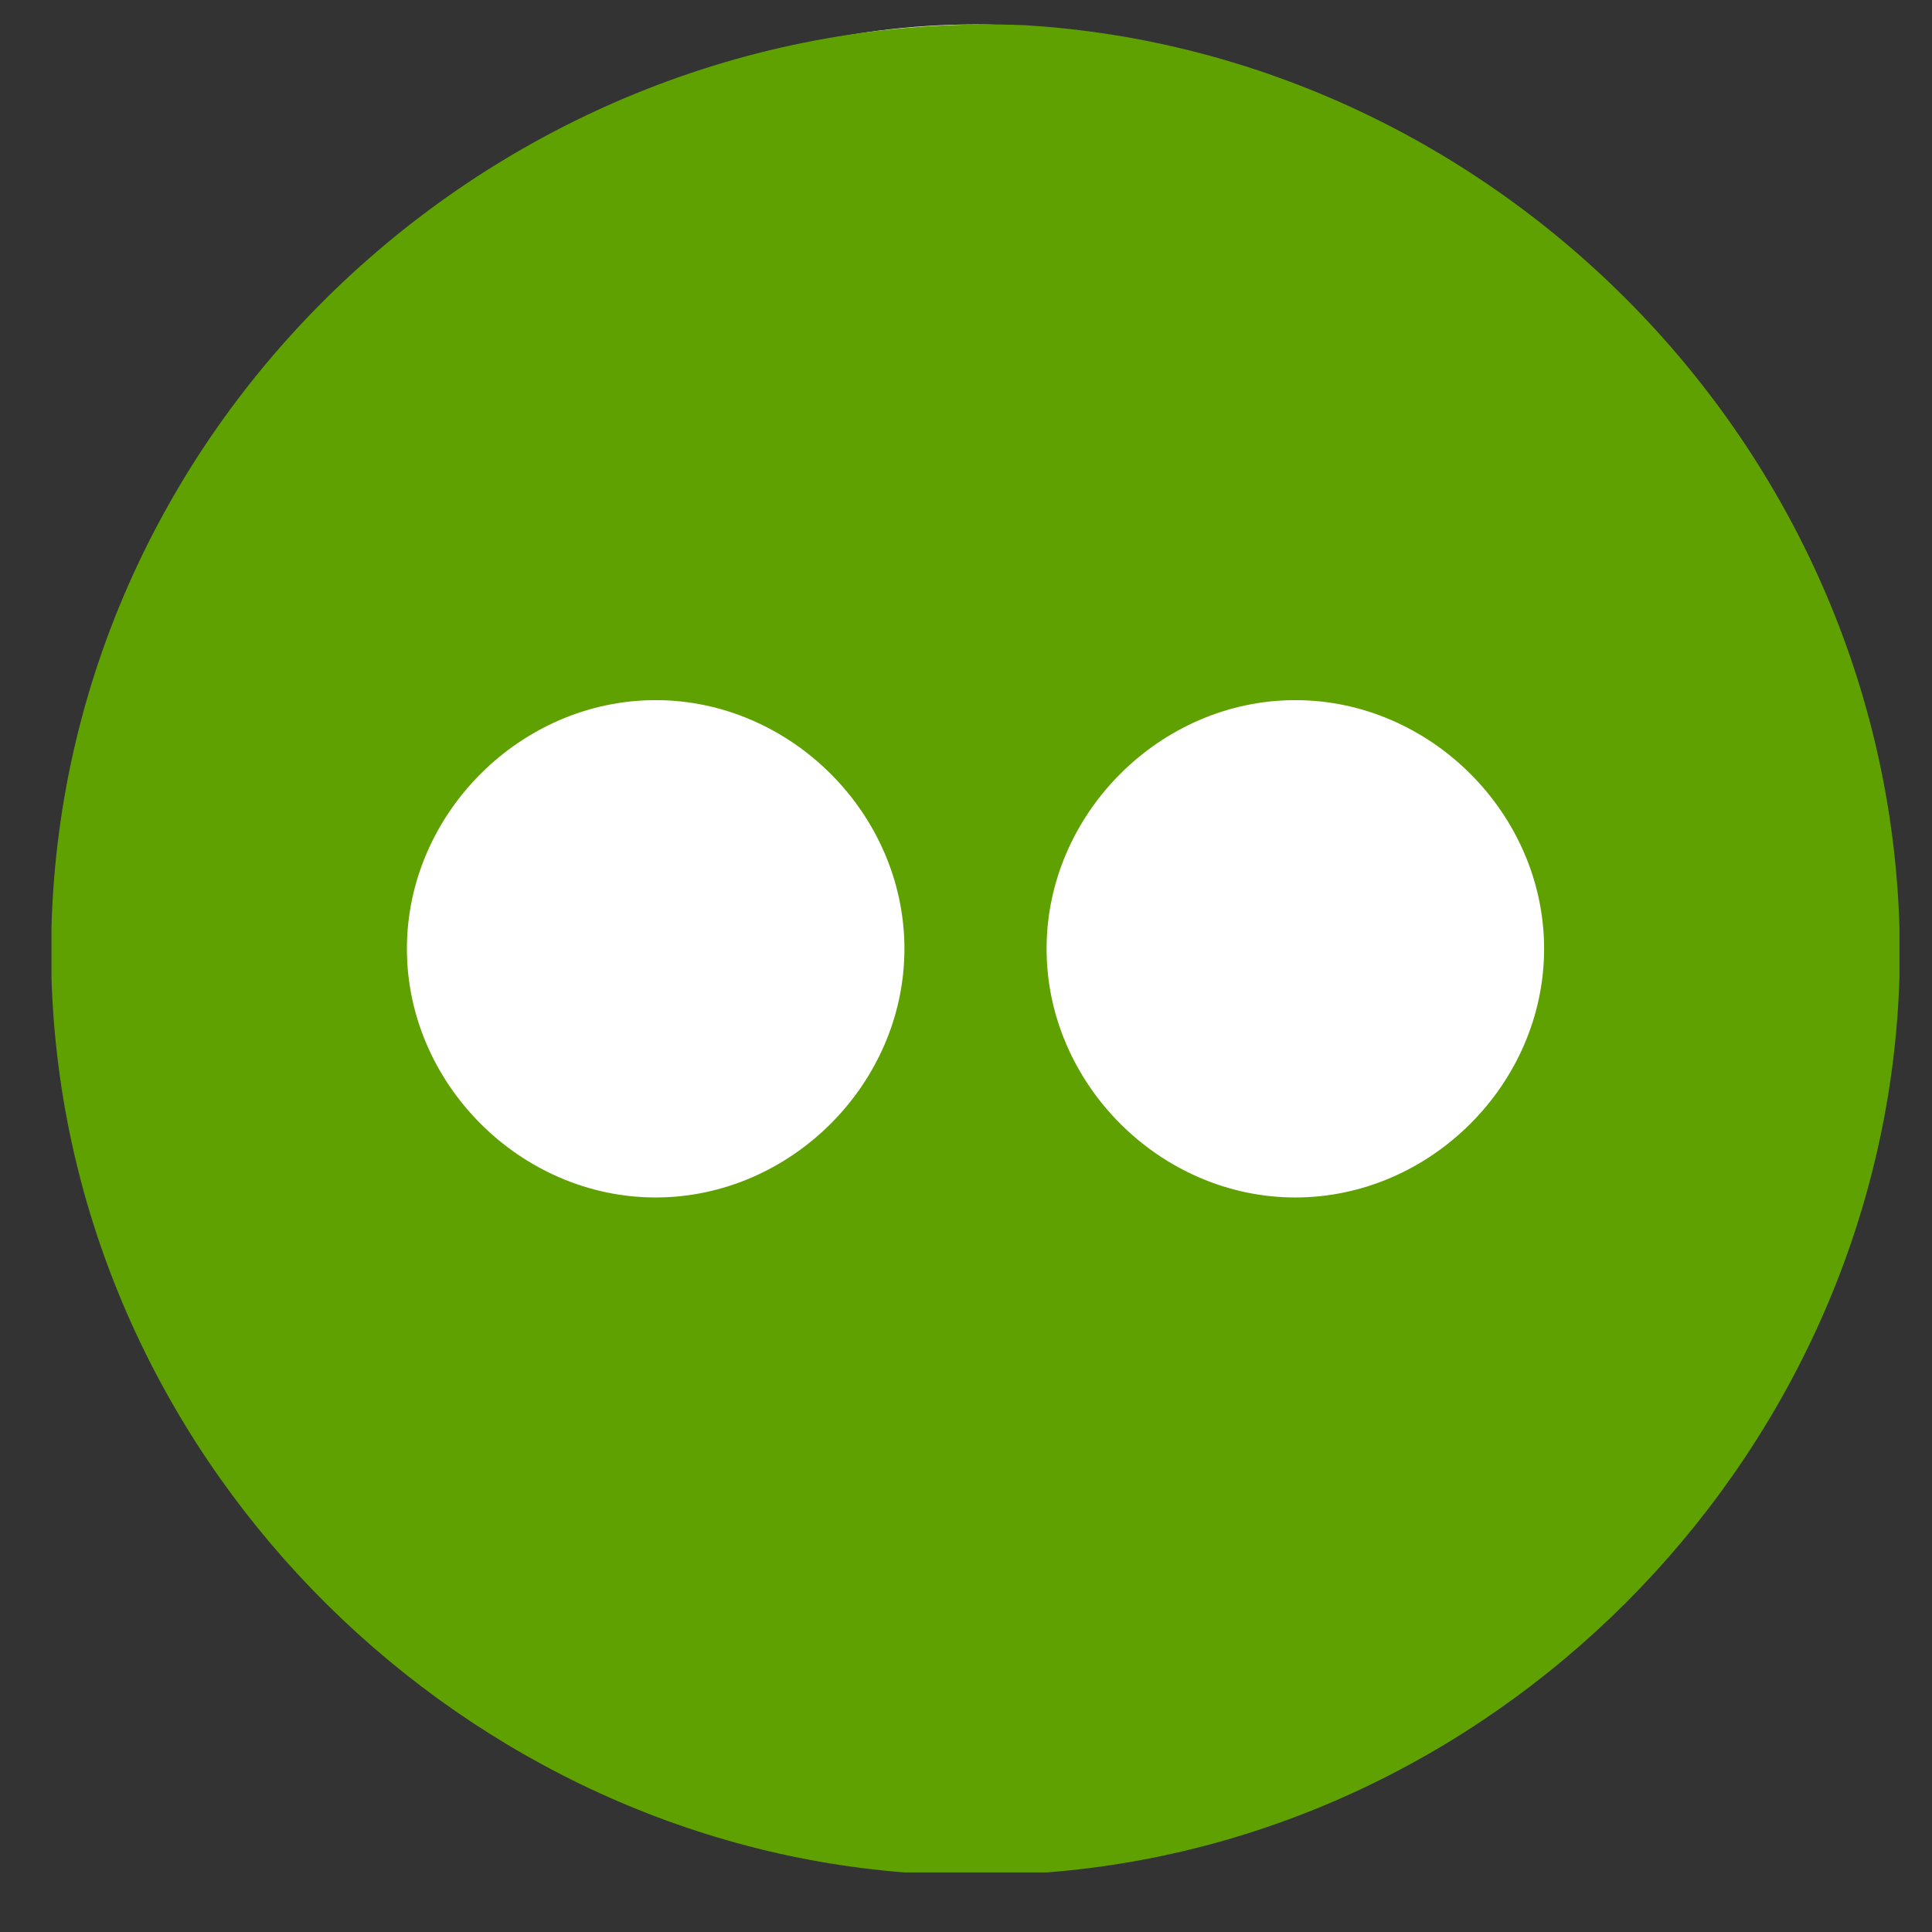 <svg width="31" height="31" viewBox="0 0 31 31" fill="none" xmlns="http://www.w3.org/2000/svg">
<rect x="0" y="0" width="31" height="31" fill="#333333" stroke="none"/>
<circle cx="15.652" cy="12.522" r="12.13" fill="white"/>
<path d="M16.451 0.405C8.239 0.063 1.054 6.56 0.826 14.882V15.68C1.054 23.318 7.213 29.474 14.512 30.044H16.793C24.206 29.474 30.25 23.204 30.478 15.68V14.882C30.25 7.13 23.978 0.86 16.451 0.405ZM10.52 19.214C8.353 19.214 6.529 17.39 6.529 15.224C6.529 13.058 8.353 11.234 10.52 11.234C12.687 11.234 14.512 13.058 14.512 15.224C14.512 17.39 12.687 19.214 10.52 19.214ZM20.784 19.214C18.617 19.214 16.793 17.39 16.793 15.224C16.793 13.058 18.617 11.234 20.784 11.234C22.951 11.234 24.776 13.058 24.776 15.224C24.776 17.39 22.951 19.214 20.784 19.214Z" fill="#5FA100"/>
</svg>
